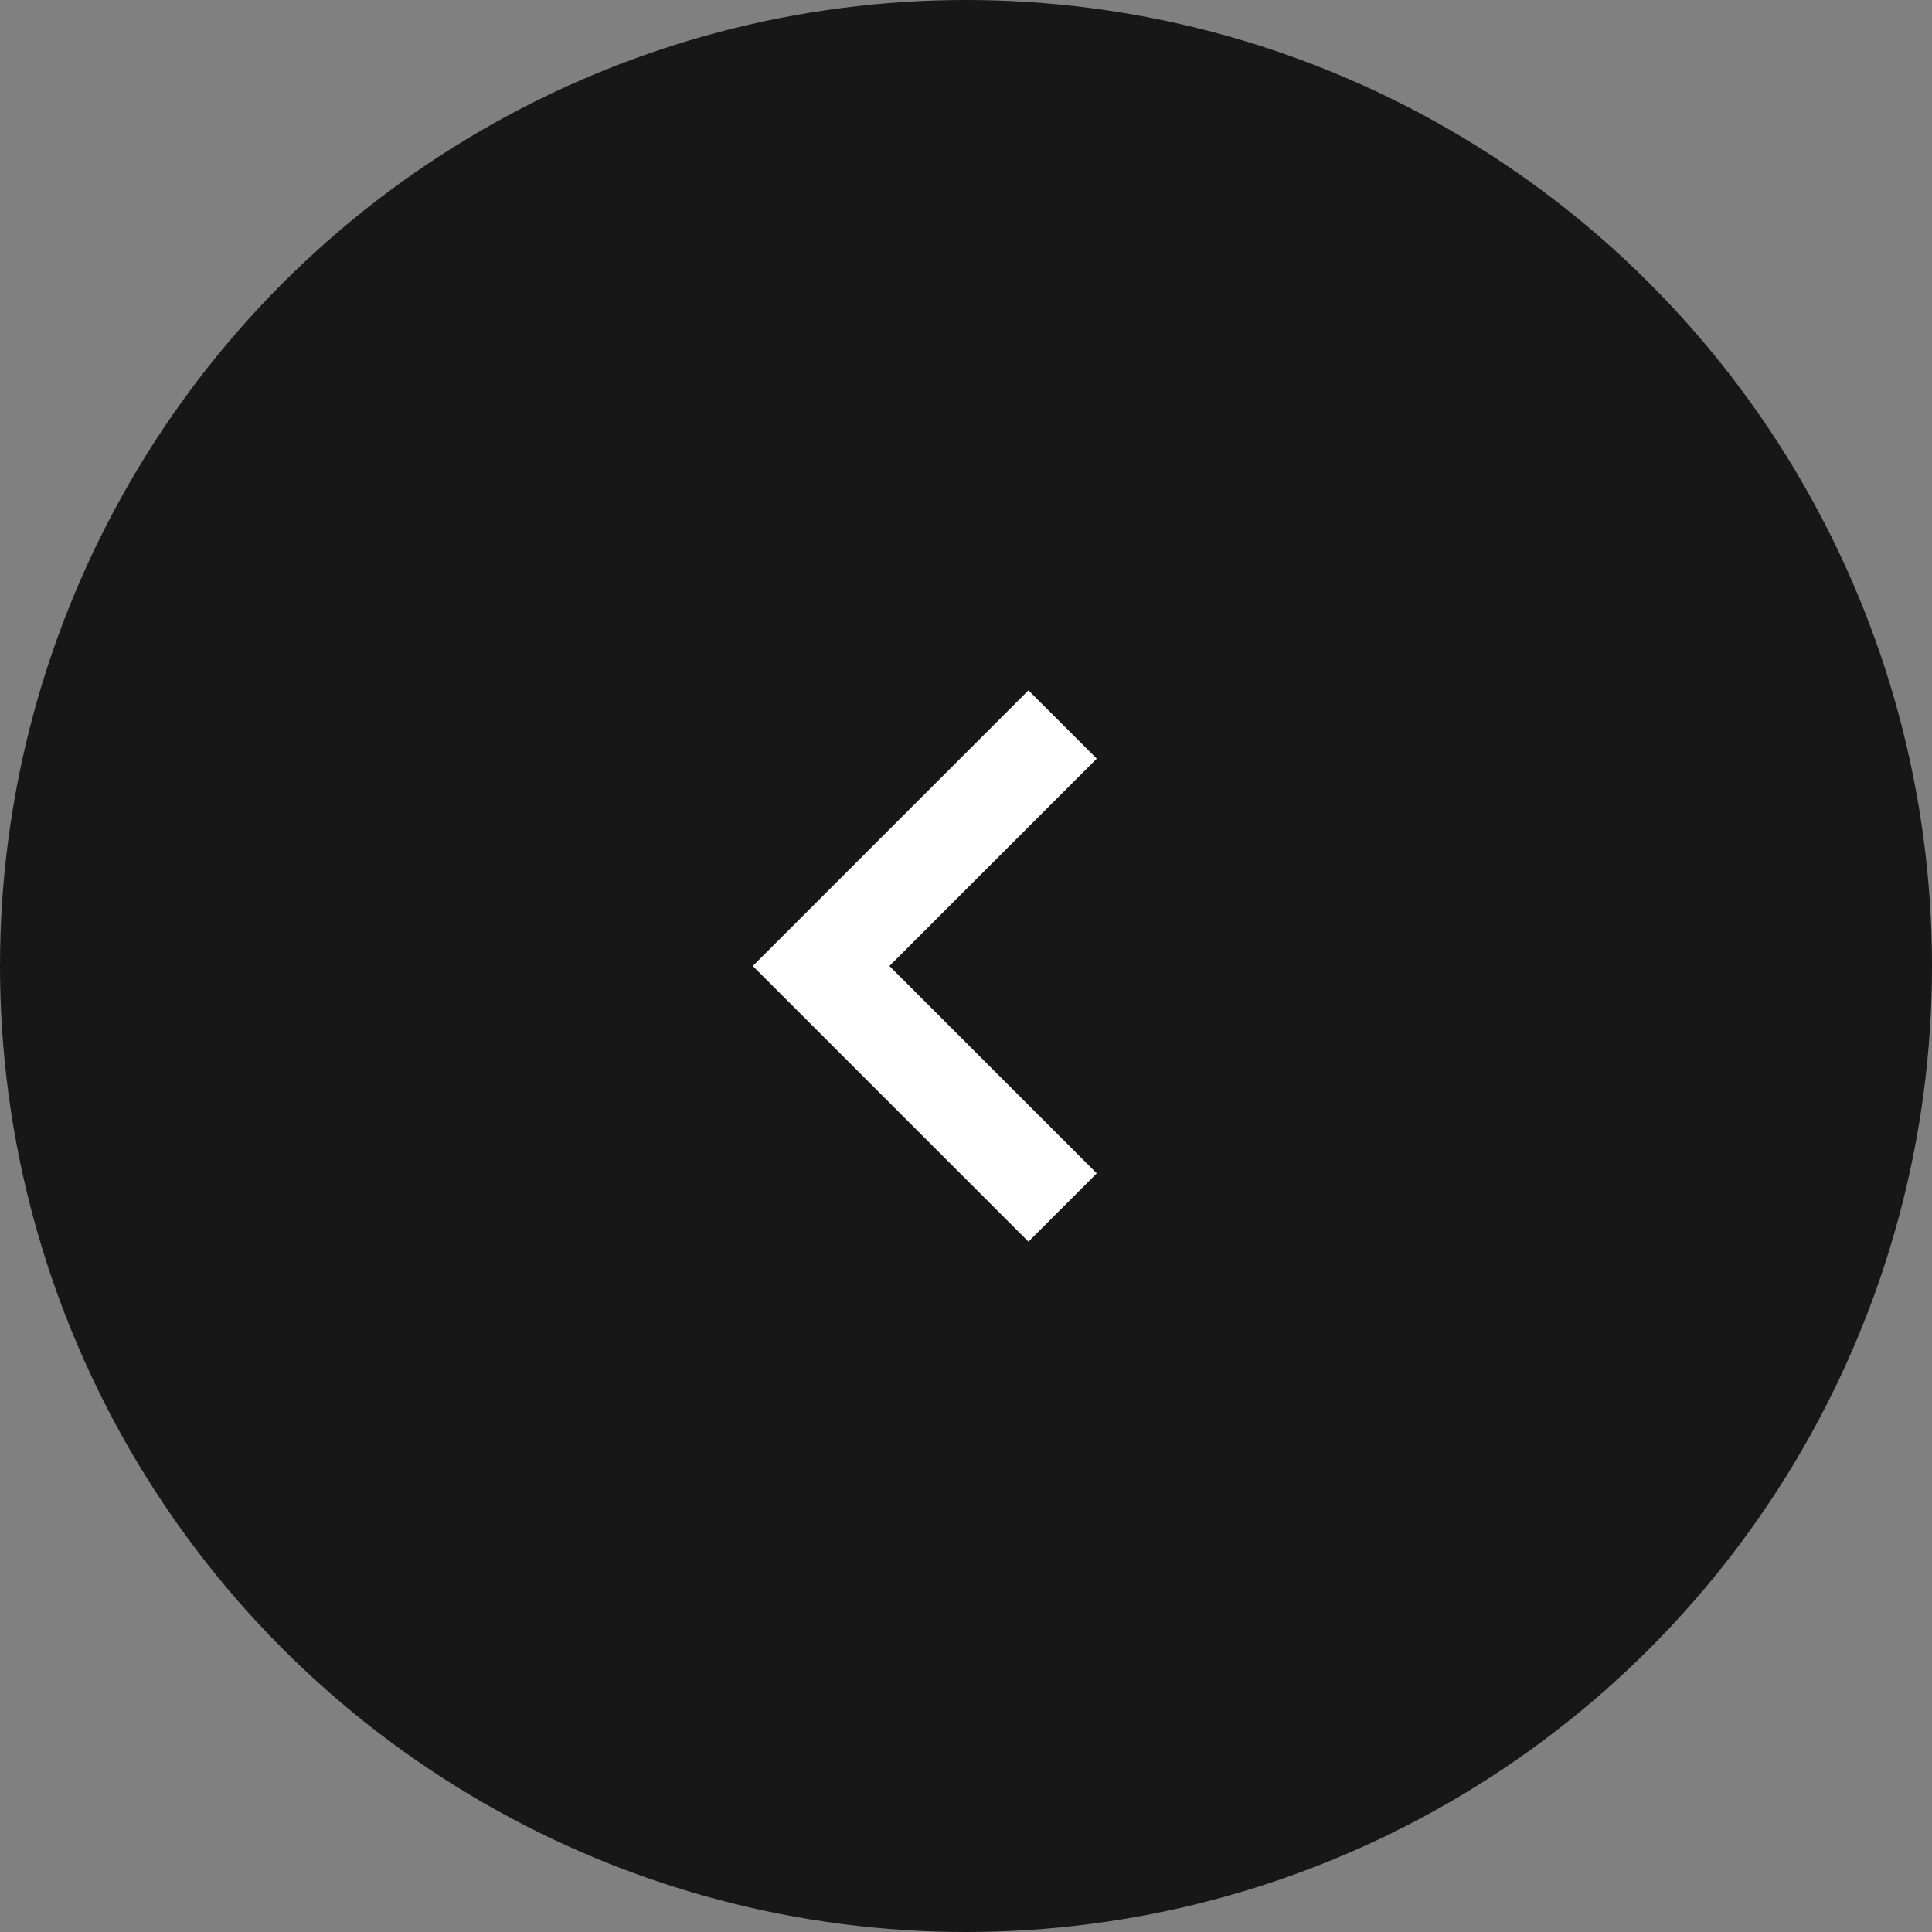 <?xml version="1.0" encoding="UTF-8"?> <svg xmlns="http://www.w3.org/2000/svg" width="40" height="40" viewBox="0 0 40 40" fill="none"><rect x="0" y="0" width="40" height="40" fill="#808080" stroke="none"/> <circle cx="20" cy="20" r="20" transform="matrix(-1 0 0 1 40 0)" fill="#171717"></circle> <path d="M21.293 14.293L22.707 15.707L18.414 20L22.707 24.293L21.293 25.707L15.586 20L21.293 14.293Z" fill="white"></path> </svg> 